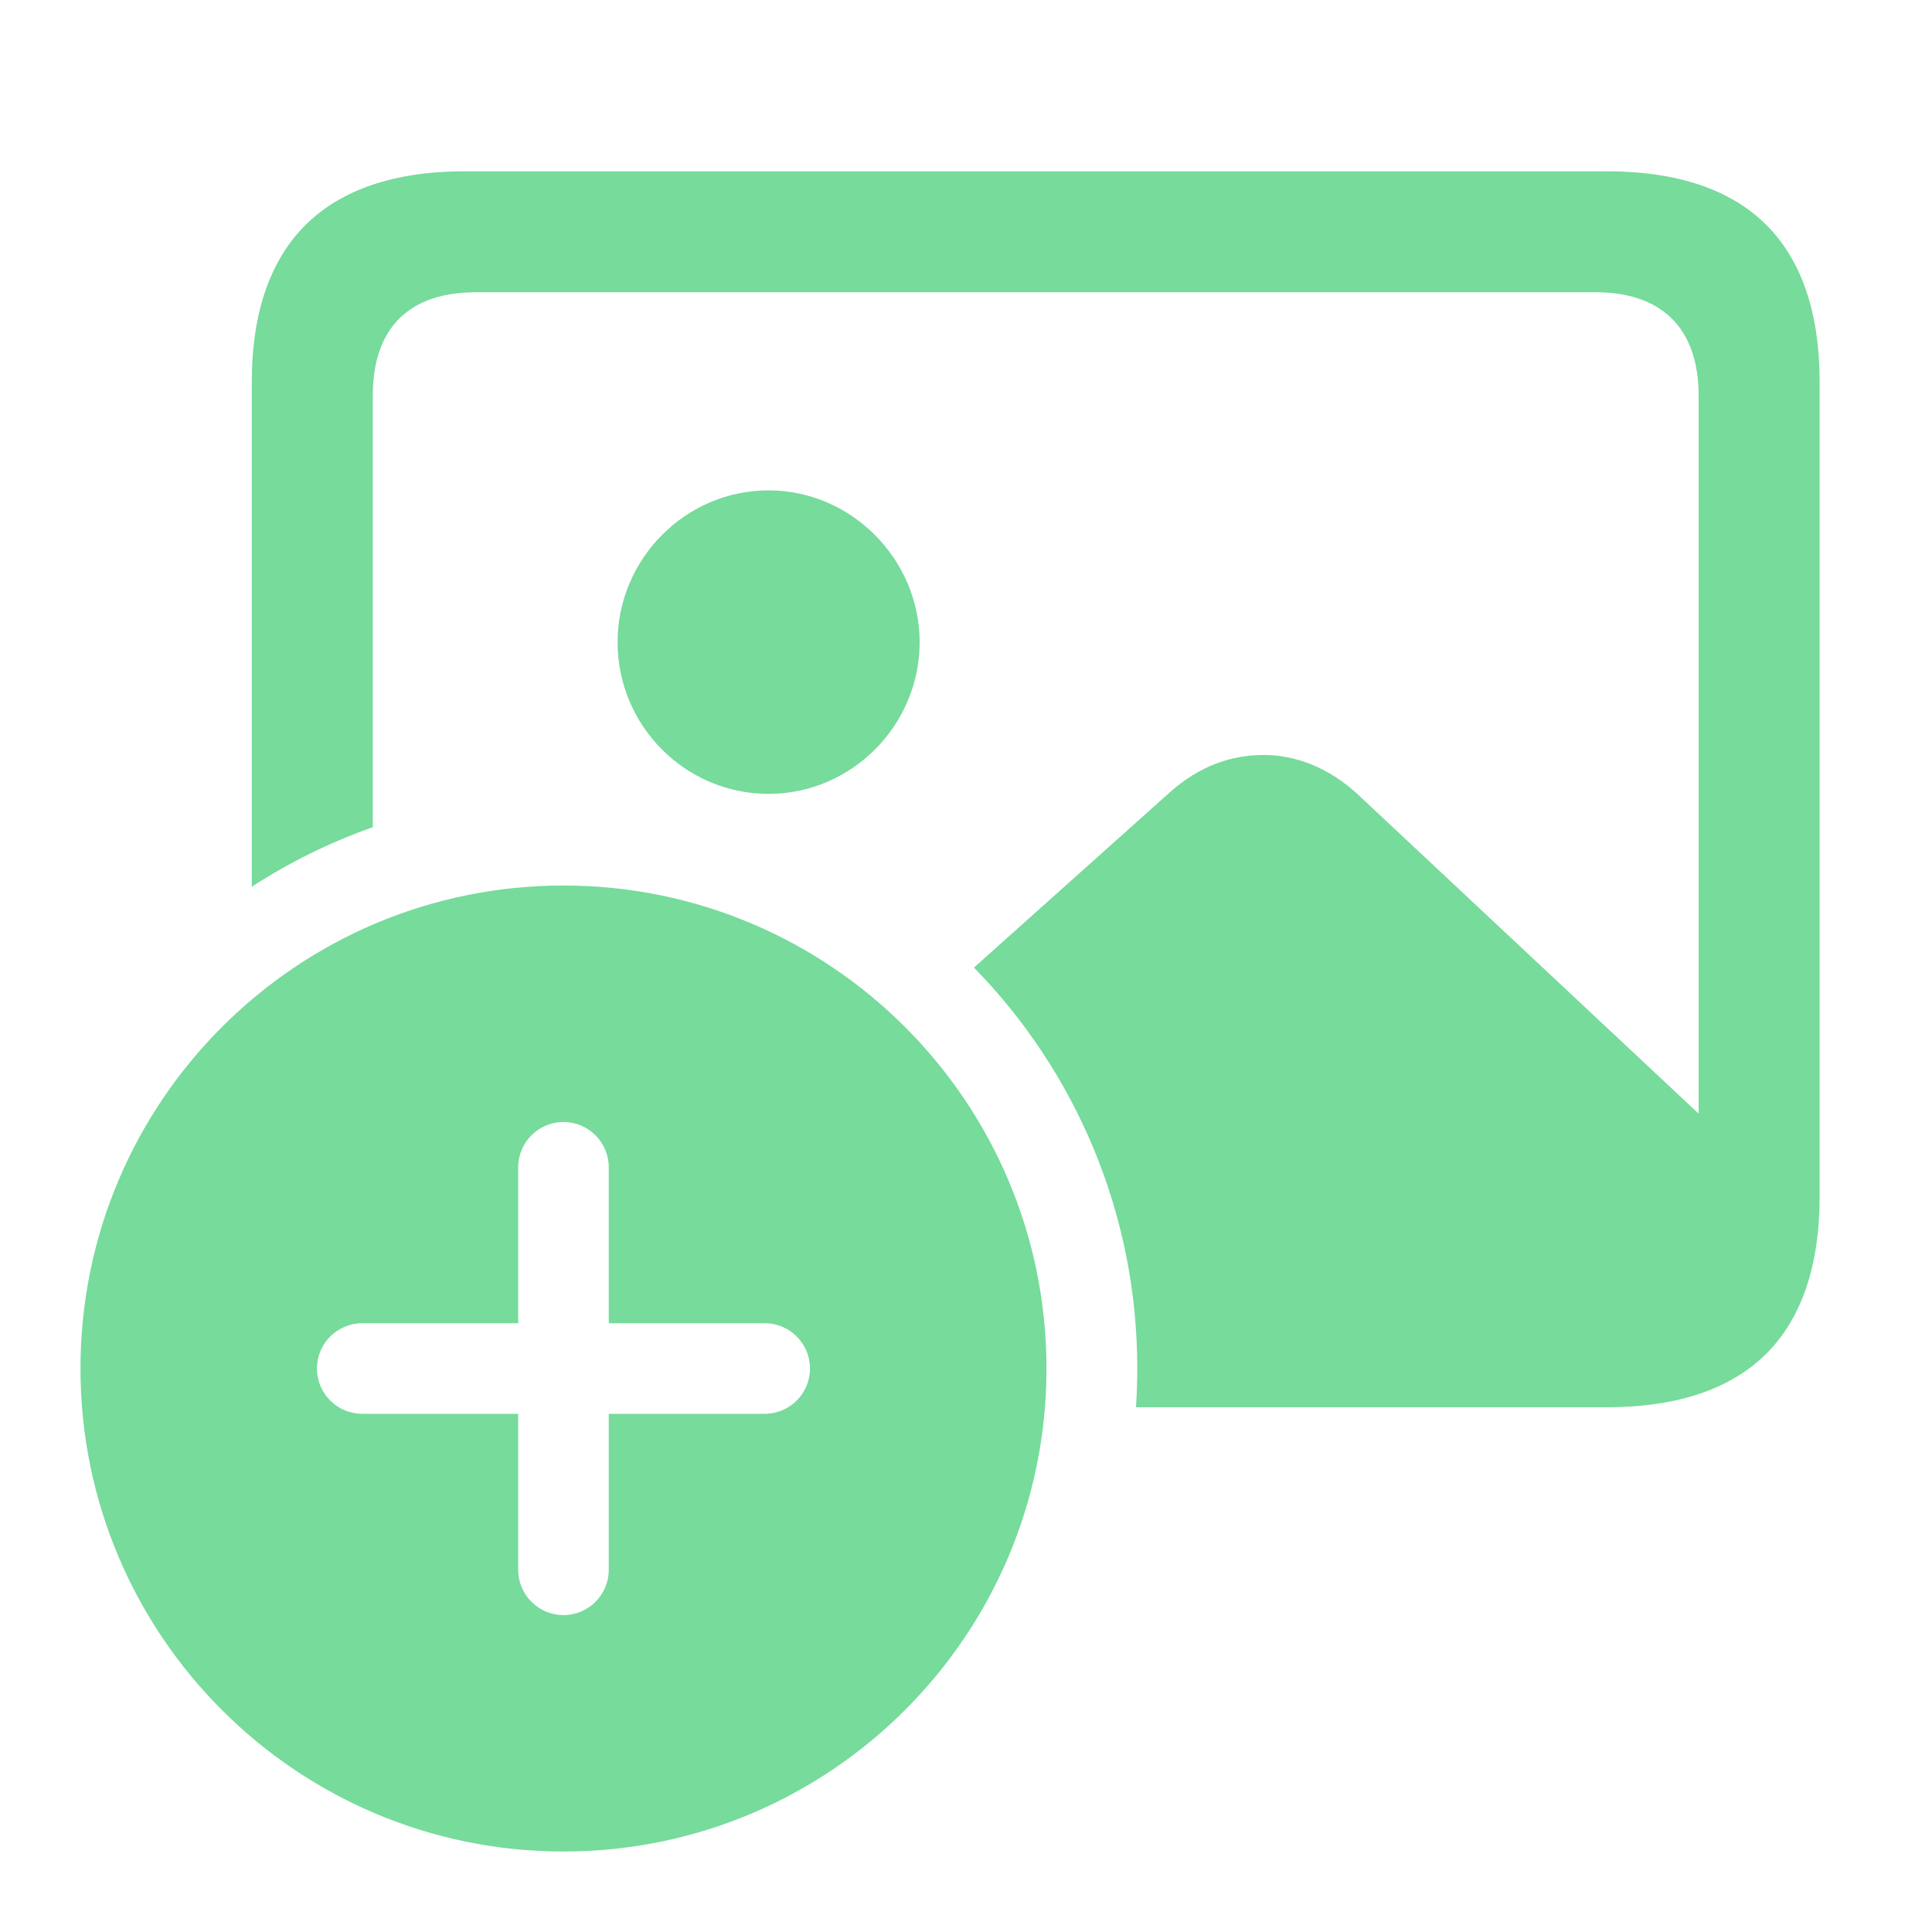 <svg width="32" height="32" viewBox="0 0 32 32" fill="none" xmlns="http://www.w3.org/2000/svg">
<mask id="mask0_4957_9887" style="mask-type:alpha" maskUnits="userSpaceOnUse" x="0" y="0" width="32" height="32">
<rect width="32" height="32" fill="#D9D9D9"/>
</mask>
<g mask="url(#mask0_4957_9887)">
<path fill-rule="evenodd" clip-rule="evenodd" d="M17.333 22.667C17.333 27.085 13.751 30.667 9.333 30.667C4.915 30.667 1.333 27.085 1.333 22.667C1.333 18.249 4.915 14.667 9.333 14.667C13.751 14.667 17.333 18.249 17.333 22.667ZM5.25 22.667C5.25 22.253 5.585 21.917 6 21.917H8.583V19.334C8.583 18.92 8.919 18.584 9.333 18.584C9.747 18.584 10.083 18.92 10.083 19.334V21.917H12.666C13.081 21.917 13.416 22.253 13.416 22.667C13.416 23.081 13.081 23.417 12.666 23.417H10.083V26.001C10.083 26.415 9.747 26.751 9.333 26.751C8.919 26.751 8.583 26.415 8.583 26.001V23.417H6C5.585 23.417 5.25 23.081 5.25 22.667Z" fill="#76DB9B"/>
<path fill-rule="evenodd" clip-rule="evenodd" d="M18.641 23.366C18.642 23.347 18.643 23.328 18.645 23.309C18.645 23.299 18.646 23.288 18.647 23.278C18.645 23.308 18.643 23.337 18.641 23.366ZM6.174 6.558V13.701C5.463 13.952 4.792 14.284 4.17 14.687V6.335C4.17 5.163 4.484 4.296 5.066 3.721C5.648 3.146 6.524 2.837 7.703 2.837H26.605C27.796 2.837 28.672 3.146 29.251 3.721C29.83 4.295 30.139 5.162 30.139 6.335V19.811C30.139 20.984 29.83 21.851 29.251 22.426C28.672 23 27.796 23.309 26.605 23.309H18.815C18.829 23.097 18.837 22.883 18.837 22.667C18.837 20.083 17.805 17.739 16.132 16.026L19.382 13.118L19.382 13.118C19.857 12.699 20.368 12.505 20.933 12.505C21.472 12.505 22.006 12.72 22.471 13.14L22.472 13.141L27.849 18.178L28.135 18.446V18.054V6.558C28.135 6.007 27.989 5.57 27.686 5.272C27.382 4.974 26.949 4.841 26.43 4.841H7.879C7.354 4.841 6.92 4.974 6.618 5.272C6.316 5.571 6.174 6.008 6.174 6.558ZM12.73 13.149C11.349 13.149 10.229 12.019 10.229 10.636C10.229 9.263 11.349 8.122 12.73 8.122C14.1 8.122 15.232 9.264 15.232 10.636C15.232 12.019 14.101 13.149 12.73 13.149Z" fill="#76DB9B"/>
</g>
</svg>
